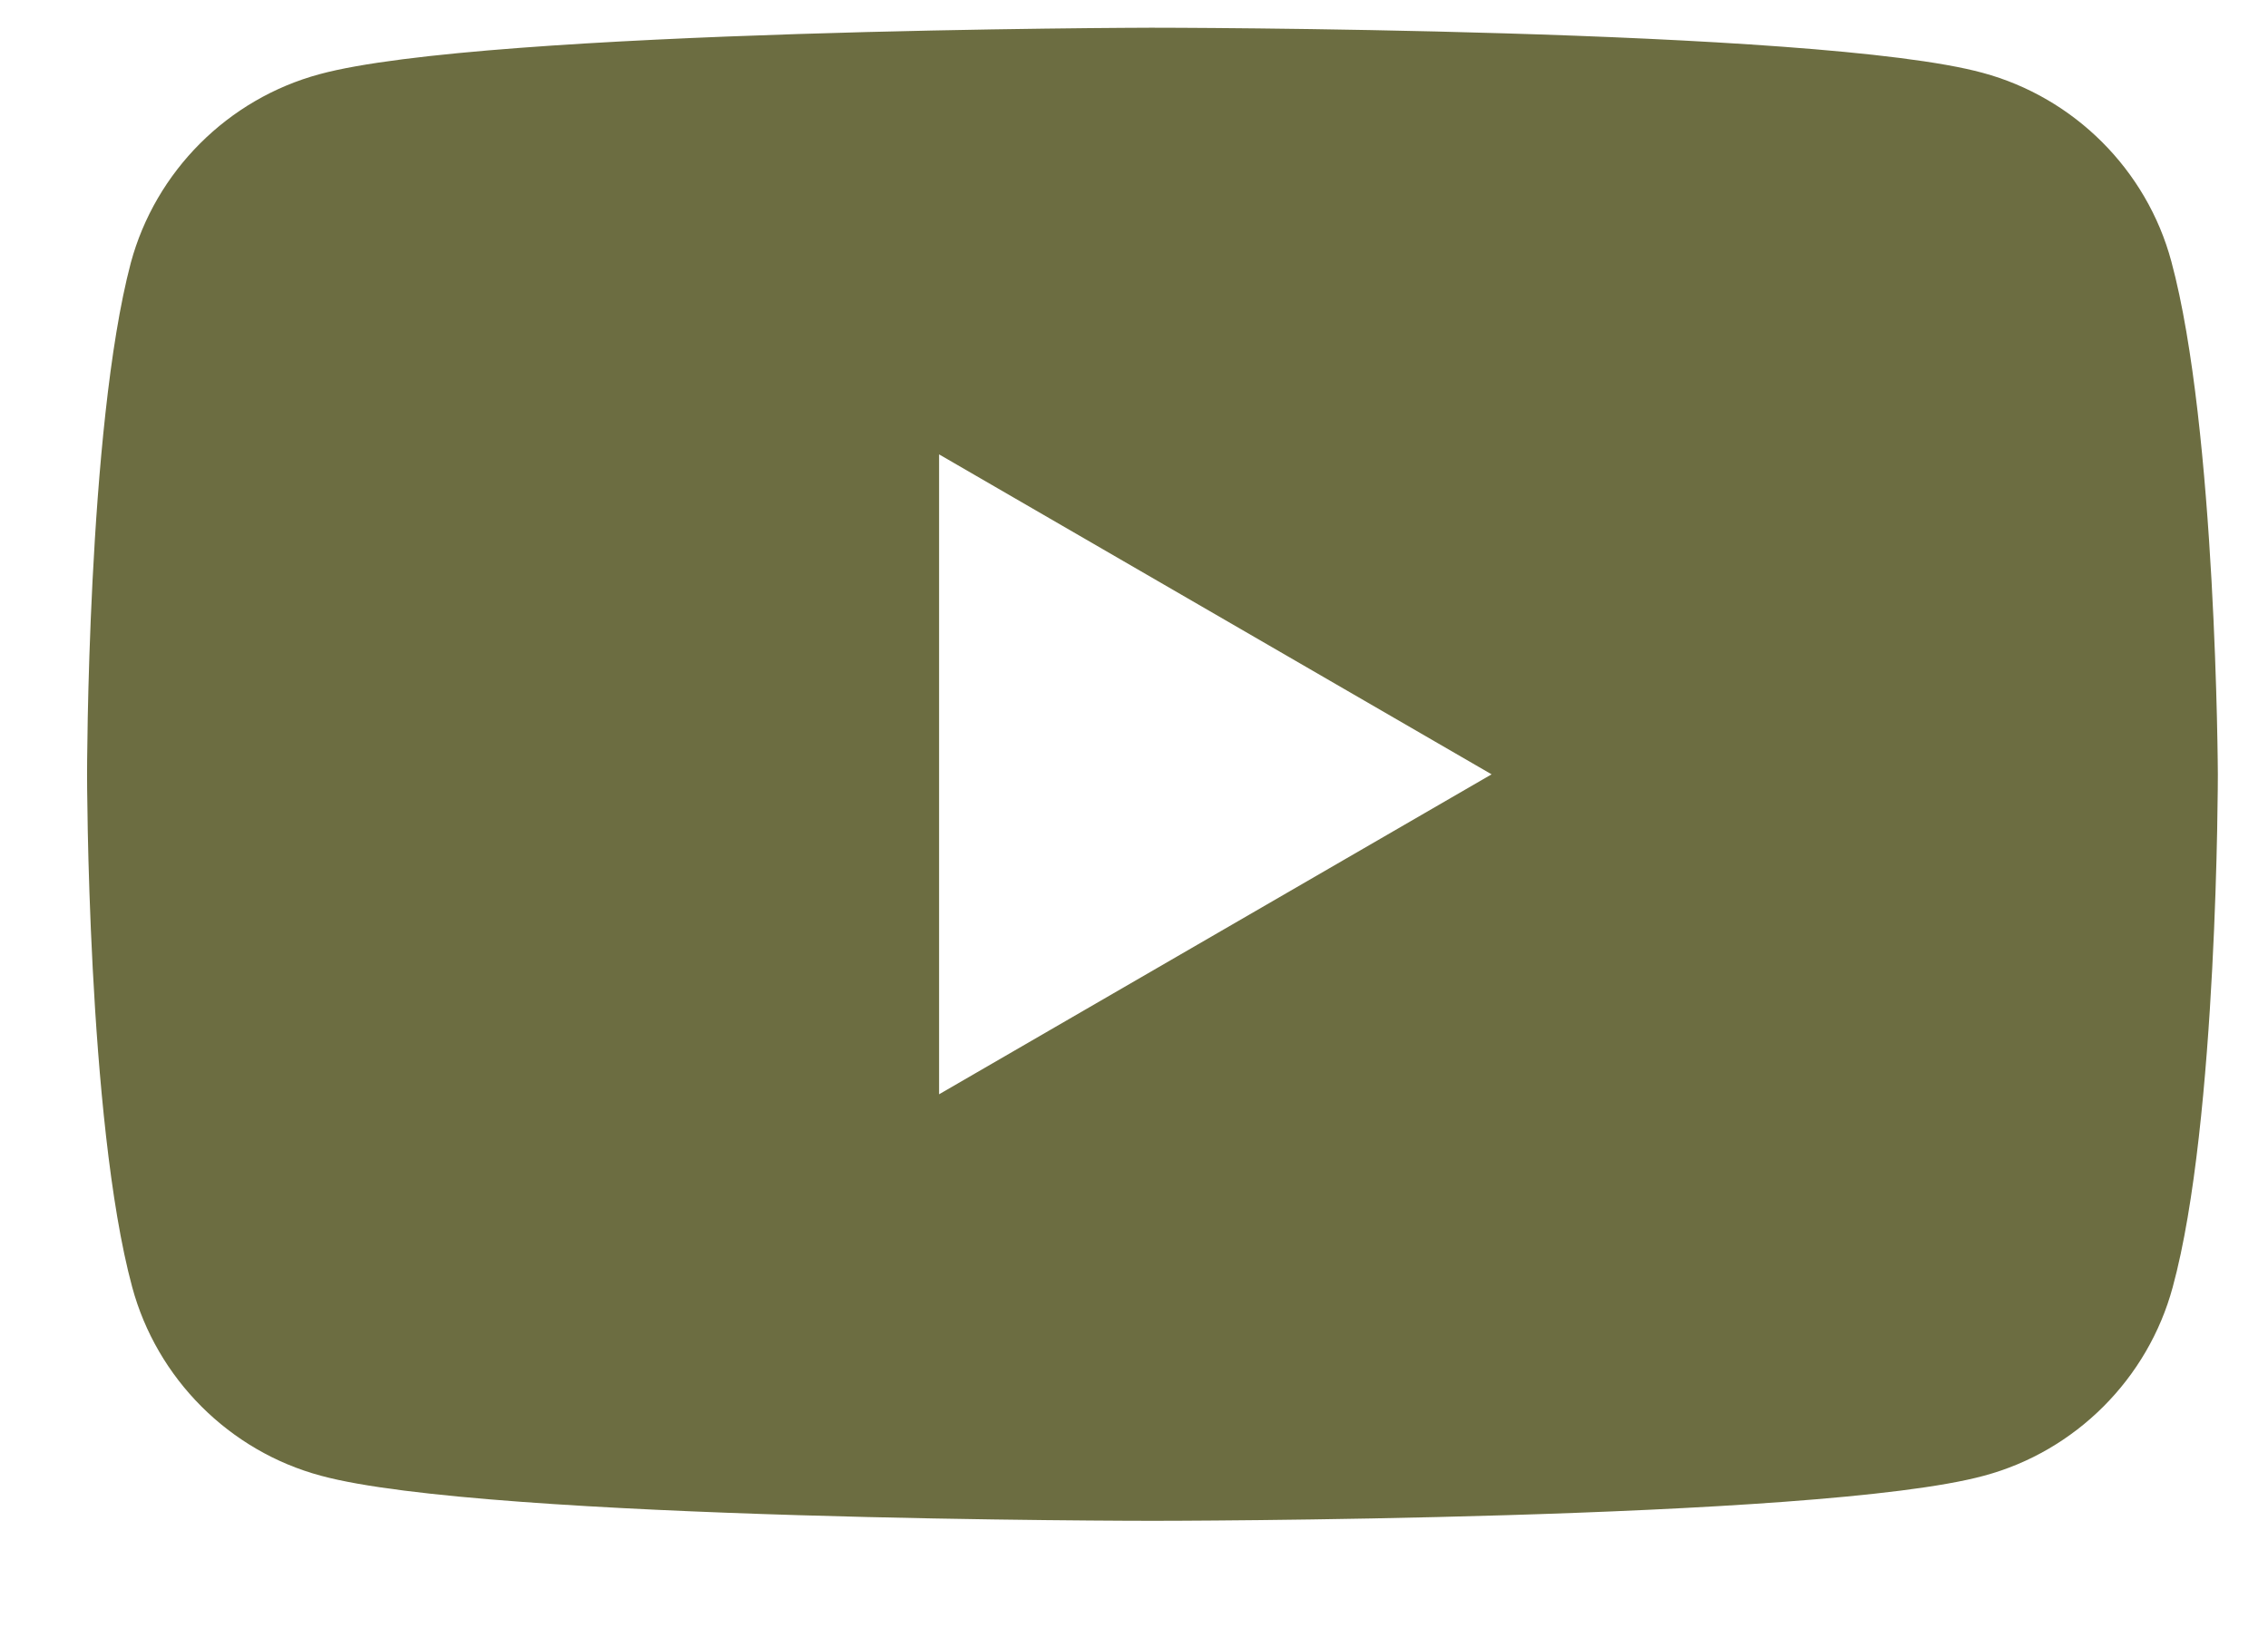 <svg width="18" height="13" viewBox="0 0 18 13" fill="none" xmlns="http://www.w3.org/2000/svg">
<path fill-rule="evenodd" clip-rule="evenodd" d="M15.735 0.578C16.462 0.774 17.038 1.349 17.233 2.076C17.591 3.401 17.602 6.147 17.602 6.147C17.602 6.147 17.602 8.904 17.244 10.217C17.048 10.944 16.473 11.52 15.746 11.715C14.432 12.073 9.146 12.073 9.146 12.073C9.146 12.073 3.86 12.073 2.547 11.715C1.82 11.52 1.245 10.944 1.049 10.217C0.691 8.893 0.691 6.147 0.691 6.147C0.691 6.147 0.691 3.401 1.038 2.087C1.234 1.36 1.809 0.785 2.536 0.589C3.85 0.231 9.136 0.22 9.136 0.22C9.136 0.22 14.422 0.22 15.735 0.578ZM11.838 6.147L7.453 8.687V3.607L11.838 6.147Z" fill="#6C6D41"/>
</svg>
